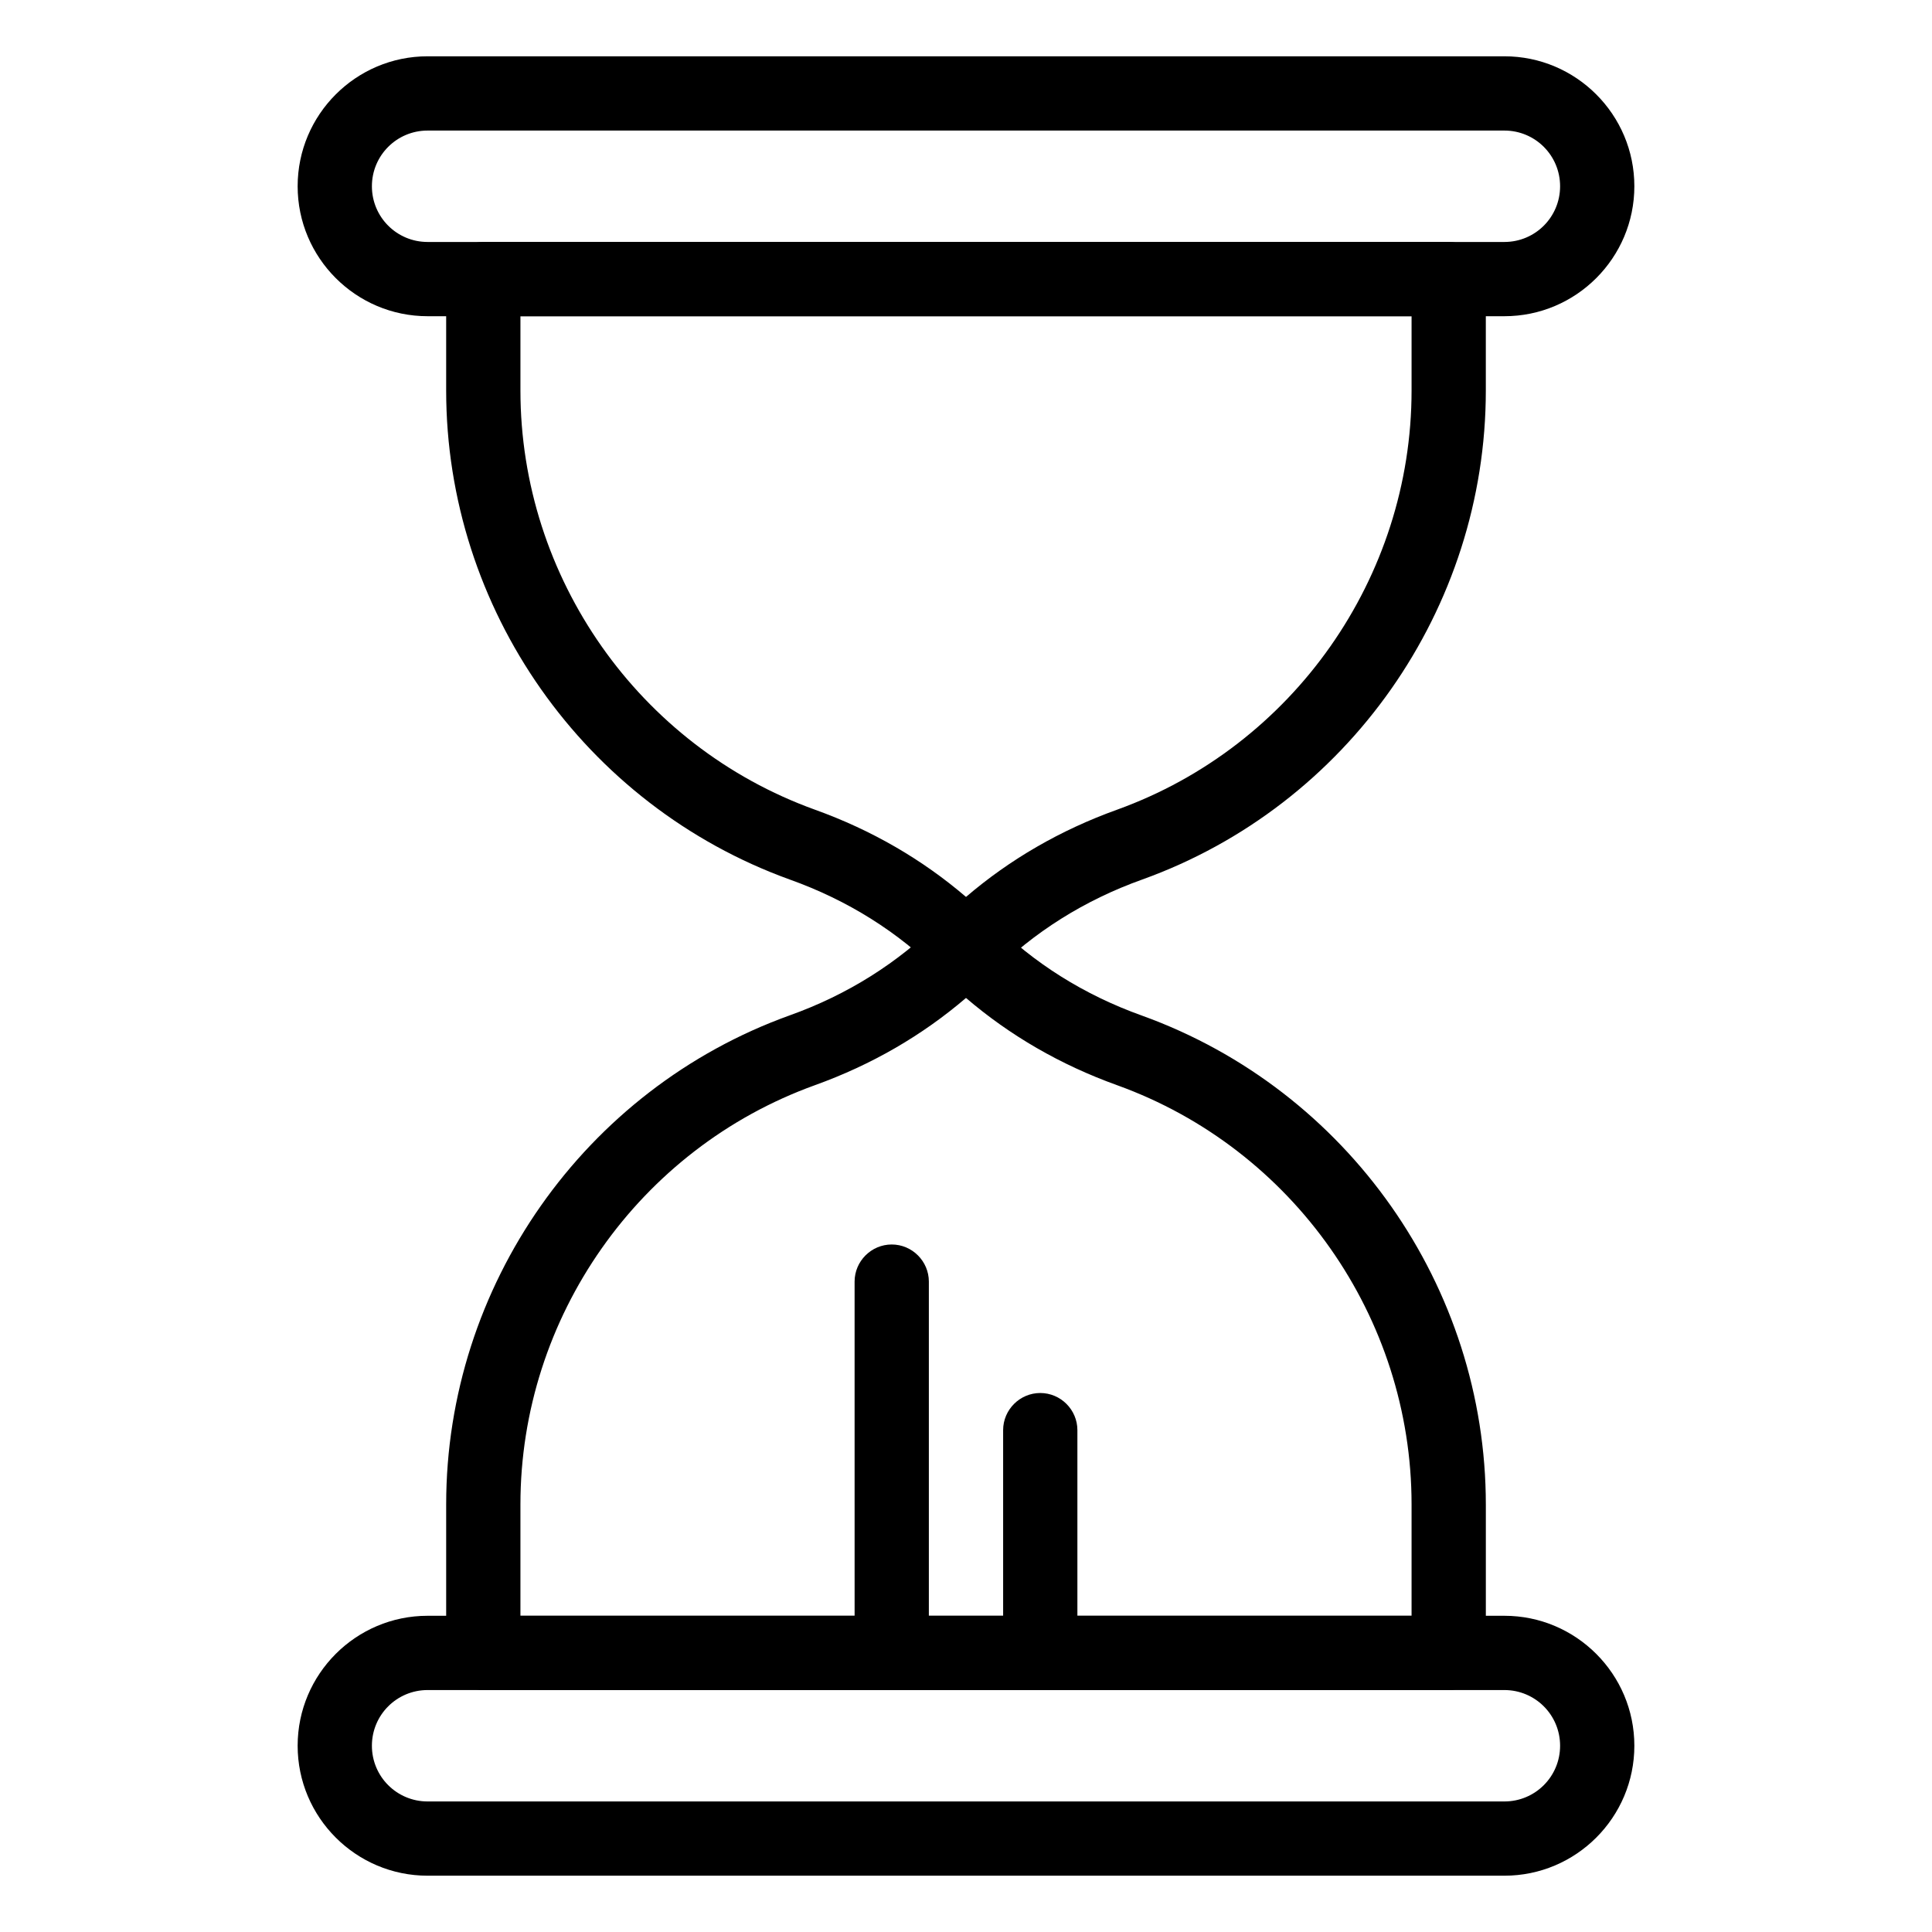 <?xml version="1.0" encoding="UTF-8"?>
<!-- Uploaded to: SVG Repo, www.svgrepo.com, Generator: SVG Repo Mixer Tools -->
<svg fill="#000000" width="800px" height="800px" version="1.1" viewBox="144 144 512 512" xmlns="http://www.w3.org/2000/svg">
 <g>
  <path d="m542.68 227.8h-285.36c-18.992 0-34.441-15.449-34.441-34.441 0-18.992 15.449-34.441 34.441-34.441h285.36c18.992 0 34.441 15.449 34.441 34.441 0 18.992-15.445 34.441-34.438 34.441zm-285.36-49.199c-8.168 0-14.762 6.594-14.762 14.762s6.594 14.762 14.762 14.762h285.36c8.168 0 14.762-6.594 14.762-14.762s-6.594-14.762-14.762-14.762z"/>
  <path d="m400 404.92c-2.656 0-5.215-1.082-6.988-2.953-10.922-10.922-24.305-19.387-39.754-24.895-54.414-19.68-91.02-71.734-91.02-129.59v-29.52c0-5.41 4.43-9.84 9.84-9.84h255.84c5.41 0 9.84 4.43 9.84 9.84v29.52c0 57.859-36.605 110.01-91.02 129.59-15.449 5.512-28.734 13.973-39.754 24.895-1.867 1.871-4.328 2.953-6.984 2.953zm-118.08-177.12v19.68c0 49.594 31.391 94.266 78.031 111.09 15.055 5.41 28.438 13.188 40.051 23.125 11.609-9.938 24.992-17.711 40.051-23.125 46.637-16.824 78.027-61.5 78.027-111.09v-19.68z"/>
  <path d="m542.68 641.08h-285.36c-18.992 0-34.441-15.449-34.441-34.441 0-18.992 15.449-34.441 34.441-34.441h285.36c18.992 0 34.441 15.449 34.441 34.441 0 18.992-15.445 34.441-34.438 34.441zm-285.36-49.199c-8.168 0-14.762 6.594-14.762 14.762s6.594 14.762 14.762 14.762h285.36c8.168 0 14.762-6.594 14.762-14.762s-6.594-14.762-14.762-14.762z"/>
  <path d="m527.92 591.88h-255.84c-5.41 0-9.84-4.43-9.84-9.84v-39.359c0-57.859 36.605-110.01 91.02-129.59 15.449-5.512 28.734-13.973 39.754-24.895 1.871-1.871 4.328-2.856 6.988-2.856 2.656 0 5.117 1.082 6.988 2.953 10.922 10.922 24.305 19.387 39.754 24.895 54.414 19.68 91.02 71.734 91.02 129.59v39.359c-0.004 5.312-4.43 9.742-9.844 9.742zm-246-19.68h236.16v-29.52c0-49.594-31.391-94.266-78.031-111.09-15.055-5.41-28.438-13.188-40.051-23.125-11.609 9.938-24.992 17.711-40.051 23.125-46.637 16.824-78.027 61.5-78.027 111.09z"/>
  <path d="m380.32 591.88c-5.41 0-9.84-4.43-9.84-9.84l-0.004-98.398c0-5.41 4.43-9.84 9.84-9.84s9.84 4.43 9.84 9.84v98.398c0.004 5.41-4.426 9.84-9.836 9.84z"/>
  <path d="m419.68 591.88c-5.41 0-9.84-4.43-9.84-9.84v-59.039c0-5.41 4.43-9.84 9.84-9.84 5.41 0 9.84 4.43 9.84 9.84v59.039c0 5.41-4.43 9.84-9.84 9.84z"/>
 </g>
</svg>